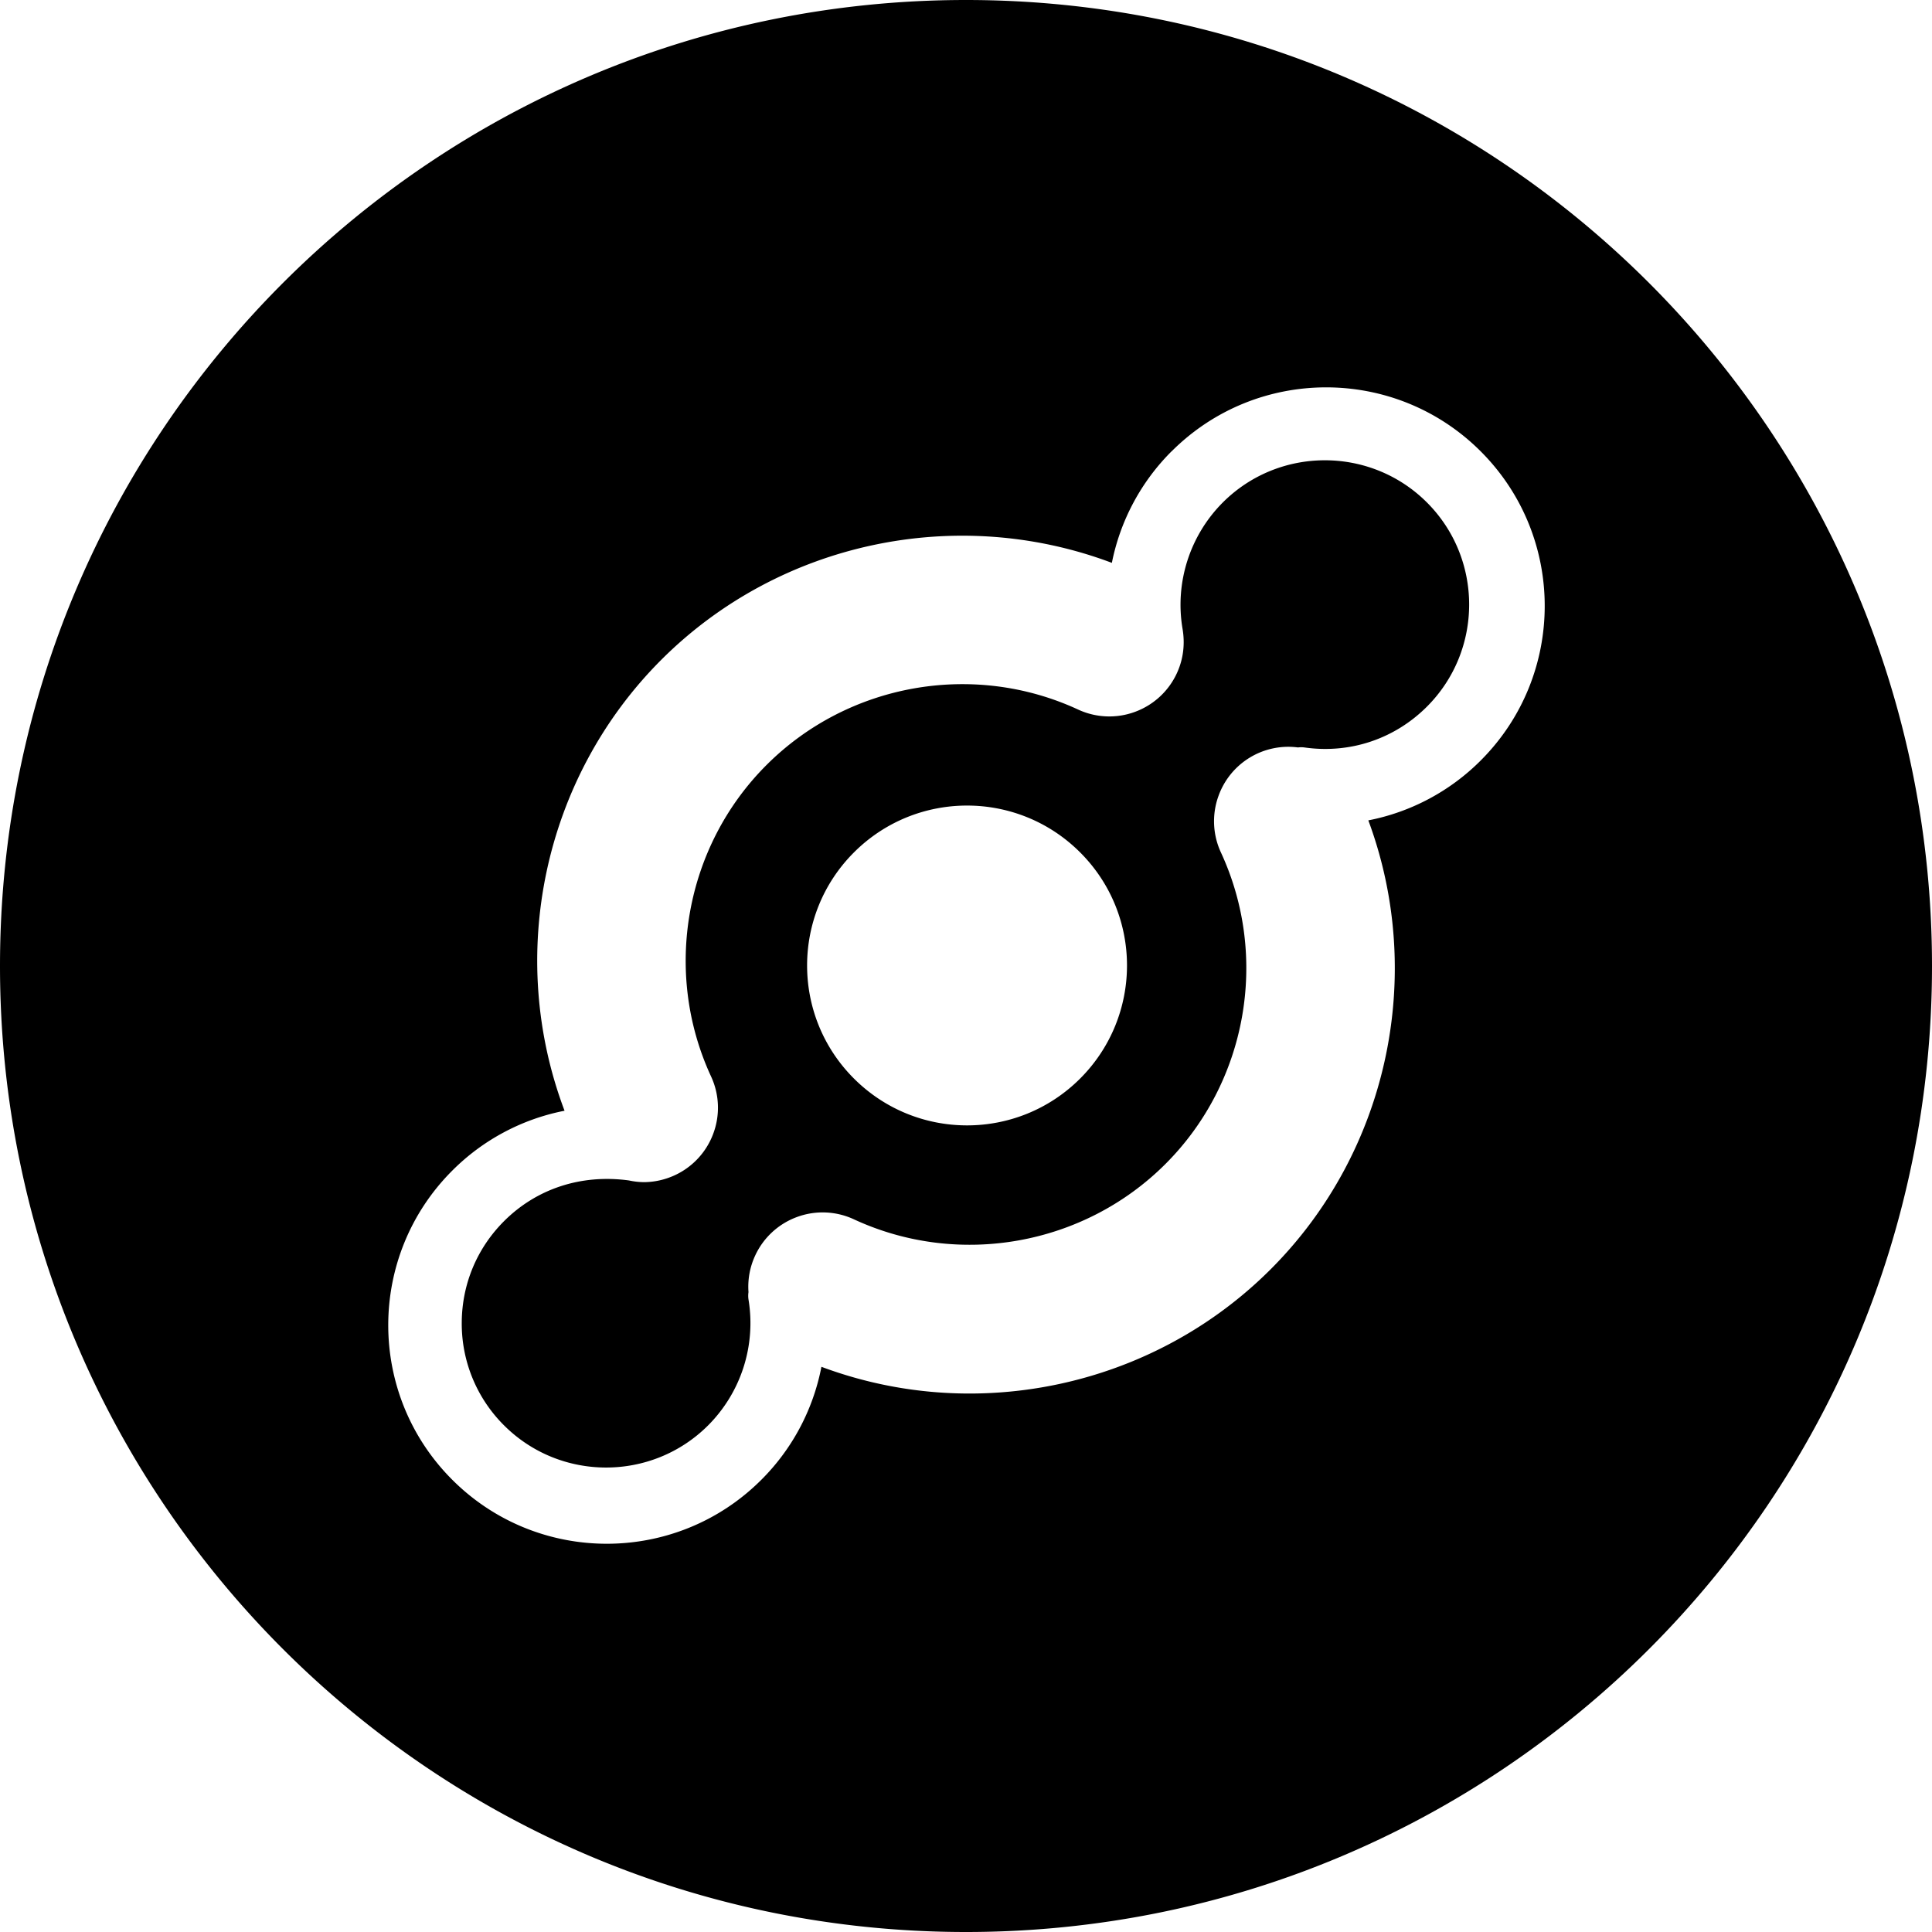 <svg role="img" viewBox="0 0 24 24" xmlns="http://www.w3.org/2000/svg"><title>Helium</title><path d="M12 0c6.627 0 12 5.373 12 12s-5.373 12-12 12S0 18.627 0 12 5.373 0 12 0Zm2.554 5.606a2.703 2.703 0 0 0-.742 1.386c-1.923-.724-4.128-.264-5.597 1.204-1.47 1.47-1.929 3.678-1.202 5.602a2.704 2.704 0 0 0-1.395.744c-1.06 1.06-1.06 2.78 0 3.84 1.06 1.06 2.78 1.06 3.84 0a2.704 2.704 0 0 0 .746-1.403 5.255 5.255 0 0 0 1.837.332c1.376 0 2.734-.534 3.744-1.544 1.463-1.463 1.925-3.658 1.213-5.576a2.703 2.703 0 0 0 1.396-.744c1.06-1.06 1.06-2.78 0-3.84-1.06-1.06-2.78-1.06-3.84 0zm3.172 3.172c-.403.403-.958.588-1.523.507a.306.306 0 0 0-.079 0.0.921.921 0 0 0-.988.604.921.921 0 0 0 .031.701c.602 1.301.325 2.856-.689 3.869-1.014 1.014-2.569 1.291-3.87.688a.921.921 0 0 0-.71-.028.921.921 0 0 0-.517.478.919.919 0 0 0-.083.454.308.308 0 0 0 0 .091 1.799 1.799 0 0 1-.501 1.564c-.699.699-1.837.699-2.536 0a1.782 1.782 0 0 1-.525-1.268c0-.479.186-.929.525-1.268.403-.403.958-.587 1.552-.506a.921.921 0 0 0 .182.021c.13 0 .262-.028.388-.086a.921.921 0 0 0 .475-.51.921.921 0 0 0-.025-.717c-.602-1.301-.325-2.856.689-3.869 1.014-1.014 2.569-1.291 3.87-.689a.921.921 0 0 0 .707.029.922.922 0 0 0 .52-.479c.083-.179.103-.371.07-.558a1.799 1.799 0 0 1 .501-1.564c.699-.699 1.837-.699 2.536 0 .699.699.699 1.837 0 2.536zm-7.118 1.811c-.776.776-.776 2.034 0 2.809.776.776 2.034.776 2.81 0 .776-.776.776-2.034 0-2.809-.776-.776-2.034-.776-2.81 0z"/></svg>